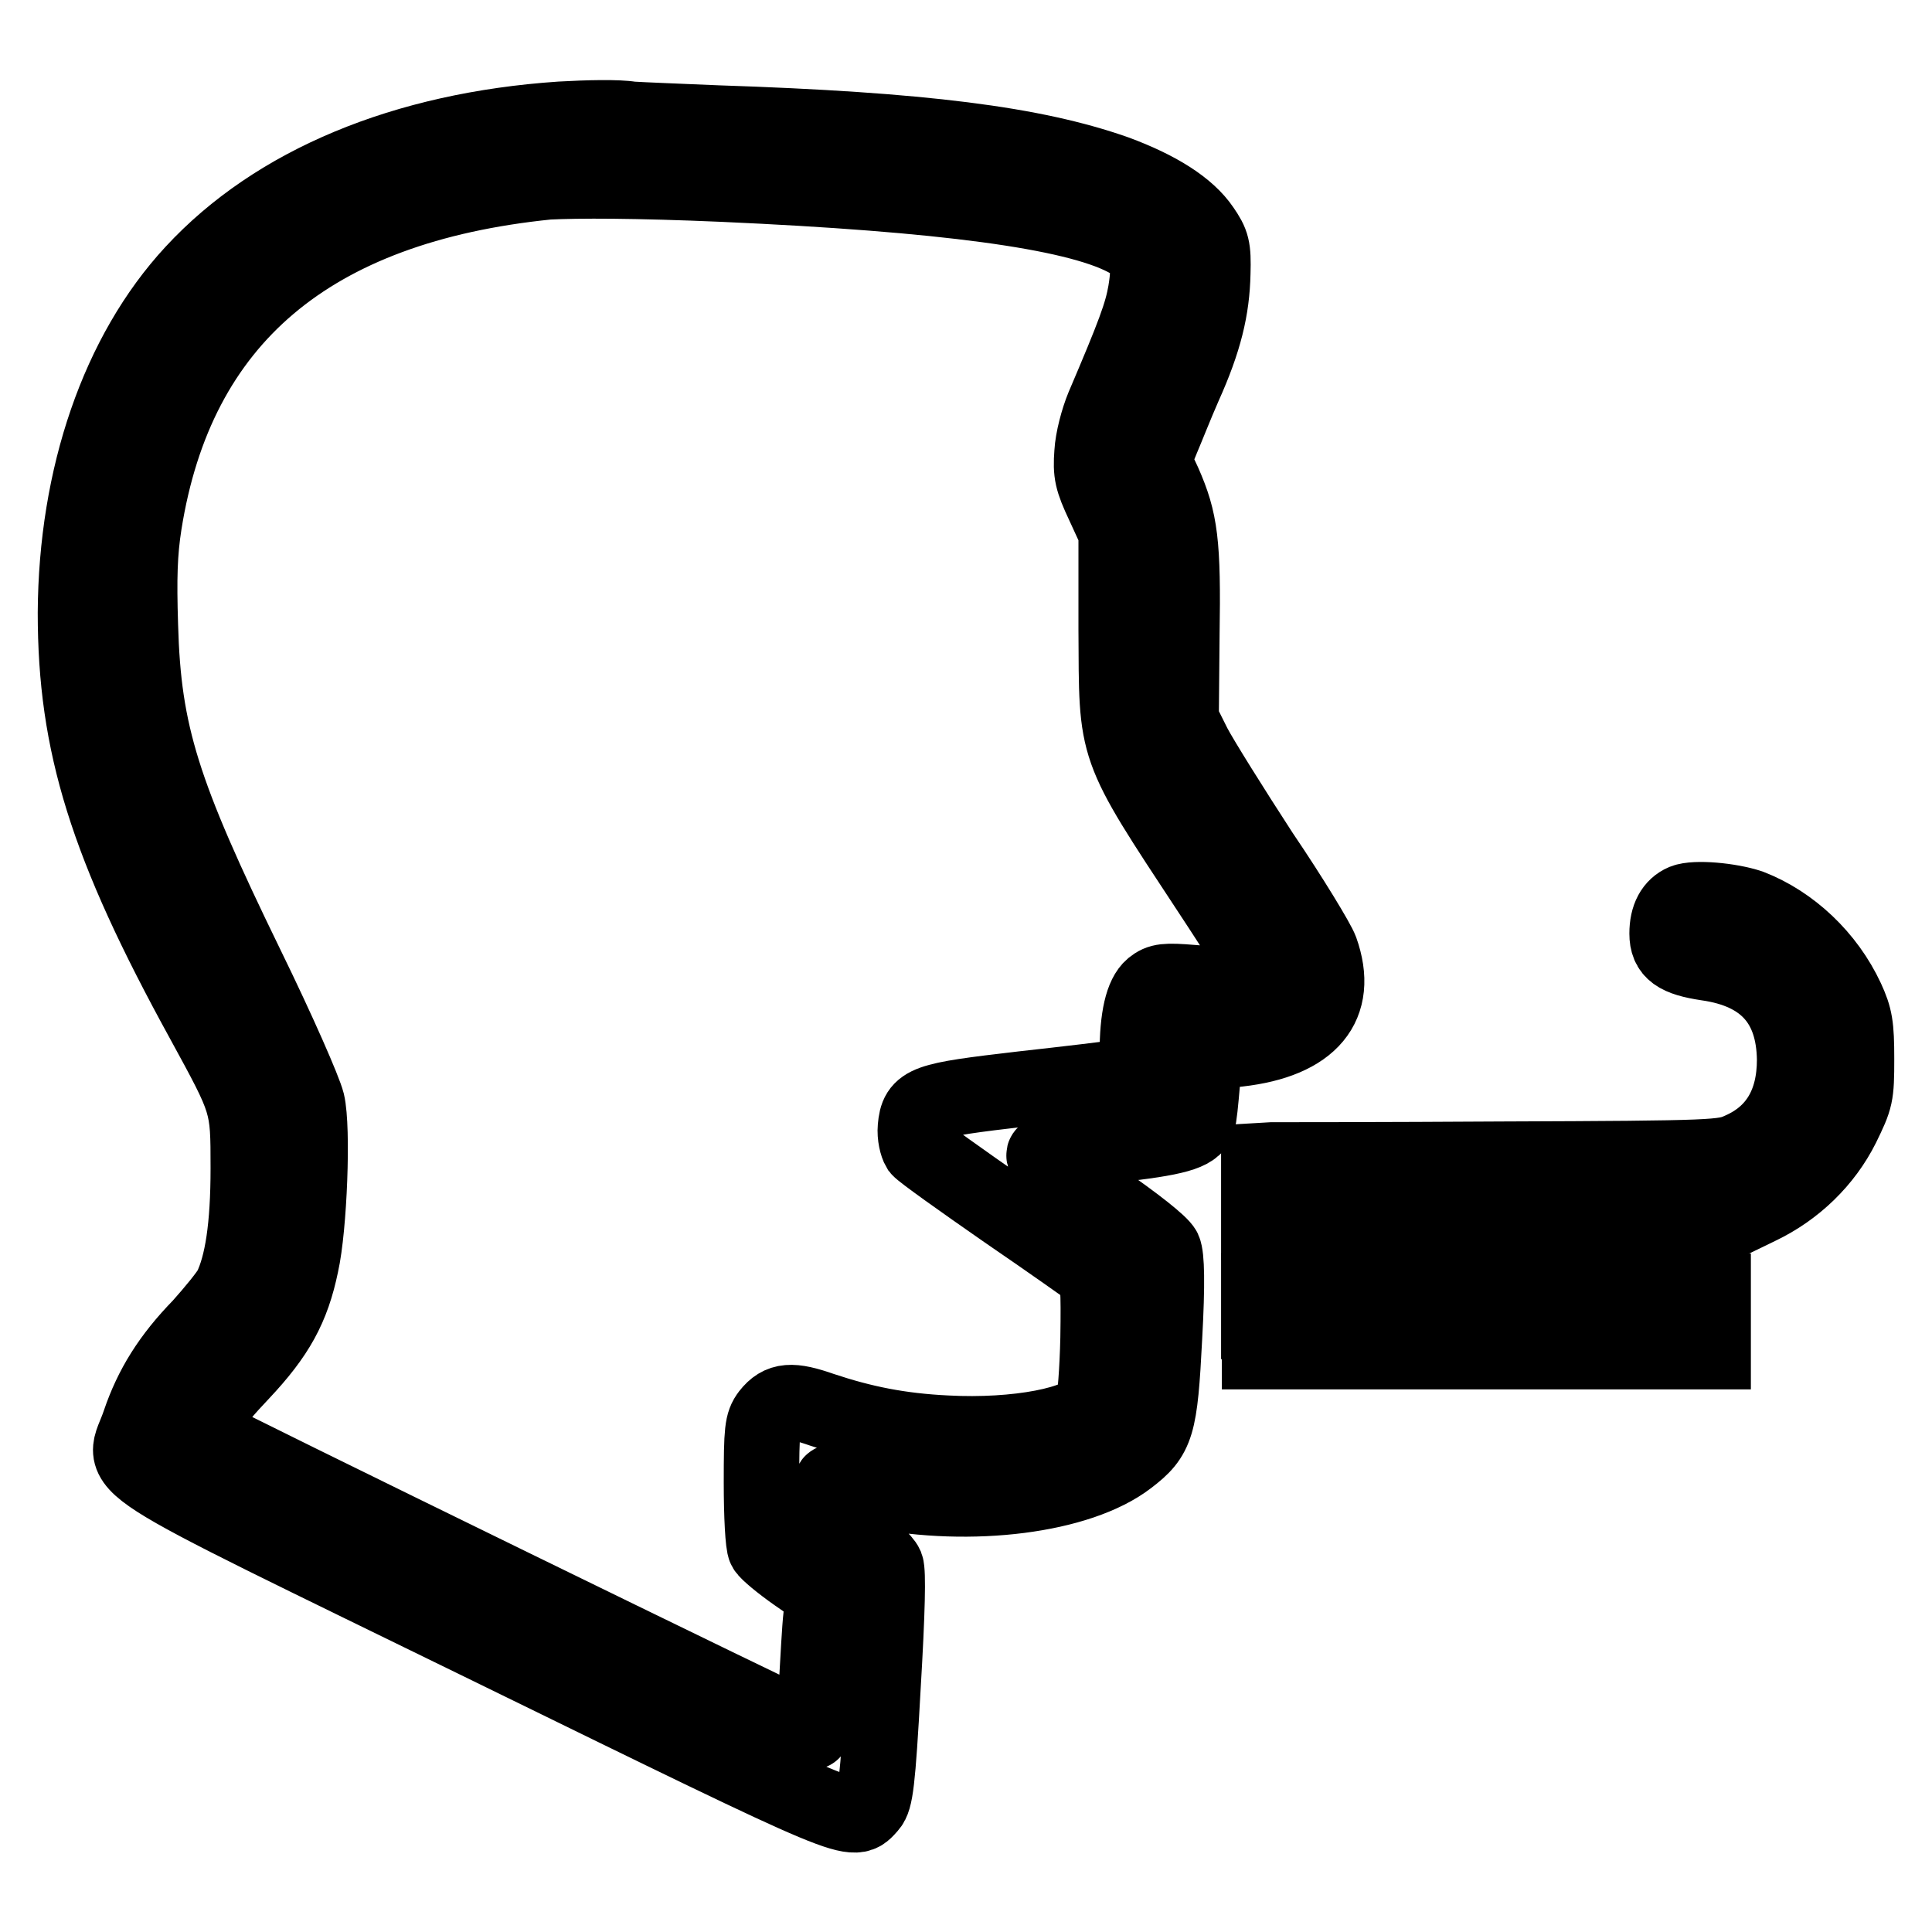 <?xml version="1.0" encoding="utf-8"?>
<!-- Svg Vector Icons : http://www.onlinewebfonts.com/icon -->
<!DOCTYPE svg PUBLIC "-//W3C//DTD SVG 1.1//EN" "http://www.w3.org/Graphics/SVG/1.1/DTD/svg11.dtd">
<svg version="1.1" xmlns="http://www.w3.org/2000/svg" xmlns:xlink="http://www.w3.org/1999/xlink" x="0px" y="0px" viewBox="0 0 256 256" enable-background="new 0 0 256 256" xml:space="preserve">
<g><g><g><path stroke-width="10" fill-opacity="0" stroke="#000000"  d="M74.3,15.8c-20.7,1.4-37.8,8.5-48.7,20.3c-9.9,10.7-15.5,27-15.6,45.1c0,17.4,4.1,30.7,16.9,54c6,11,6,10.9,6,19.6c0,7.8-0.8,12.8-2.3,15.9c-0.5,0.9-2.3,3.1-4,5c-4.1,4.2-6.5,8.1-8.1,12.8c-2.2,6.7-6.9,3.7,46.5,29.8c49.5,24.2,47.9,23.5,50.2,21c0.8-0.9,1.1-3,1.8-15.8c0.6-10.1,0.7-15.2,0.4-16c-0.3-0.7-2.1-2.4-4-3.7l-3.5-2.4v-2.5c0-1.4,0.2-2.5,0.4-2.5c0.2,0,2.7,0.5,5.7,1.1c12.7,2.5,27,0.7,33.5-4.3c3.8-2.9,4.2-4.2,4.8-16c0.4-7.2,0.3-10.7-0.1-11.6c-0.4-0.8-3.8-3.5-8.6-6.8c-6.4-4.5-7.8-5.7-7.1-5.9c0.6-0.2,4.6-0.8,9.1-1.2c8.2-0.9,10.6-1.6,11.1-3.1c0.2-0.5,0.4-2.7,0.6-5l0.3-4.1l4.5-0.5c9.6-1.1,13.5-5.8,10.9-13.1c-0.4-1.1-3.9-6.9-7.9-12.8c-3.9-6-7.9-12.4-8.9-14.3l-1.7-3.4l0.1-11.2c0.2-12.3-0.2-15.2-2.4-20.2l-1.4-3l1.1-2.7c0.6-1.4,1.9-4.7,3-7.2c2.7-6,3.7-10.2,3.8-14.9c0.1-3.4-0.1-4-1.4-5.9c-1.9-2.8-5.8-5.3-11.5-7.4c-10.8-3.8-25.5-5.7-52.8-6.6c-4.7-0.2-9.9-0.4-11.4-0.5C81.9,15.5,77.8,15.6,74.3,15.8z M95.8,24.4c29.1,1.3,46.4,3.6,53.3,7.2c2.9,1.5,3.4,2.9,2.7,7.1c-0.5,2.9-1.5,5.6-5.6,15.2c-0.7,1.7-1.4,4.3-1.5,6.1c-0.2,2.7,0,3.6,1.5,6.8l1.7,3.7v12.9c0.1,16.4-0.5,15.1,12.4,34.7c3.9,5.9,7,10.9,7,11.2c0,0.9-4.7,1.3-9.3,0.9c-3.6-0.3-4.3-0.2-5.3,0.6c-1.3,1.1-2,4-2,8.8l-0.1,2.8l-1.9,0.3c-1.1,0.2-7,0.9-13.3,1.6c-12.9,1.5-13.8,1.8-14.1,5.1c-0.1,1.1,0.2,2.3,0.5,2.8c0.4,0.5,5.6,4.2,11.5,8.3c6,4.1,11.2,7.8,11.6,8.1c0.6,0.6,0.7,2.2,0.6,8.7c-0.1,4.3-0.4,8.3-0.7,8.9c-1.3,2.5-10.1,4.2-19.4,3.7c-6.2-0.3-11.1-1.3-16.5-3.1c-4-1.4-5.5-1.3-7,0.6c-0.9,1.2-1,2.1-1,9.1c0,4.3,0.2,8.2,0.5,8.7c0.3,0.5,2.1,2,4.1,3.4l3.6,2.5l-0.3,3c-0.2,1.7-0.4,5.8-0.6,9.2c-0.2,3.4-0.5,6.2-0.6,6.2c-0.4,0-80.3-39-80.8-39.5c-0.9-0.8,1-3.7,5.2-8.1c4.7-5,6.7-8.6,7.9-14.4c1.1-4.9,1.6-18,0.8-21.4c-0.4-1.6-3.7-9.2-8.1-18.2c-11.1-22.8-13.6-30.6-14-45c-0.2-6.3-0.1-9.7,0.5-13.5c4.3-27.1,22-42.1,53.5-45.3C76.6,23.9,84.2,23.9,95.8,24.4z"/><path stroke-width="10" fill-opacity="0" stroke="#000000"  d="M223.1,119.5c-1.4,0.6-2.2,2-2.2,4.2c0,2.4,1.3,3.3,5.3,3.9c7.7,1.1,11.5,5.4,11.6,12.8c0,5.8-2.4,9.9-7.2,12c-2.2,1-3.1,1.1-31.4,1.2c-16,0.1-29.8,0.1-30.7,0.1l-1.7,0.1v4v4.1l31.5-0.2l31.5-0.2l3.3-1.6c4.8-2.3,8.7-6.1,11-10.7c1.8-3.7,1.9-4,1.9-8.9c0-4.4-0.2-5.5-1.3-7.9c-2.6-5.6-7.4-10.1-12.8-12.2C229.2,119.3,224.6,118.9,223.1,119.5z"/><path stroke-width="10" fill-opacity="0" stroke="#000000"  d="M166.9,175.1v4h30.1H227v-4v-4h-30.1h-30.1V175.1z"/></g></g></g>
</svg>